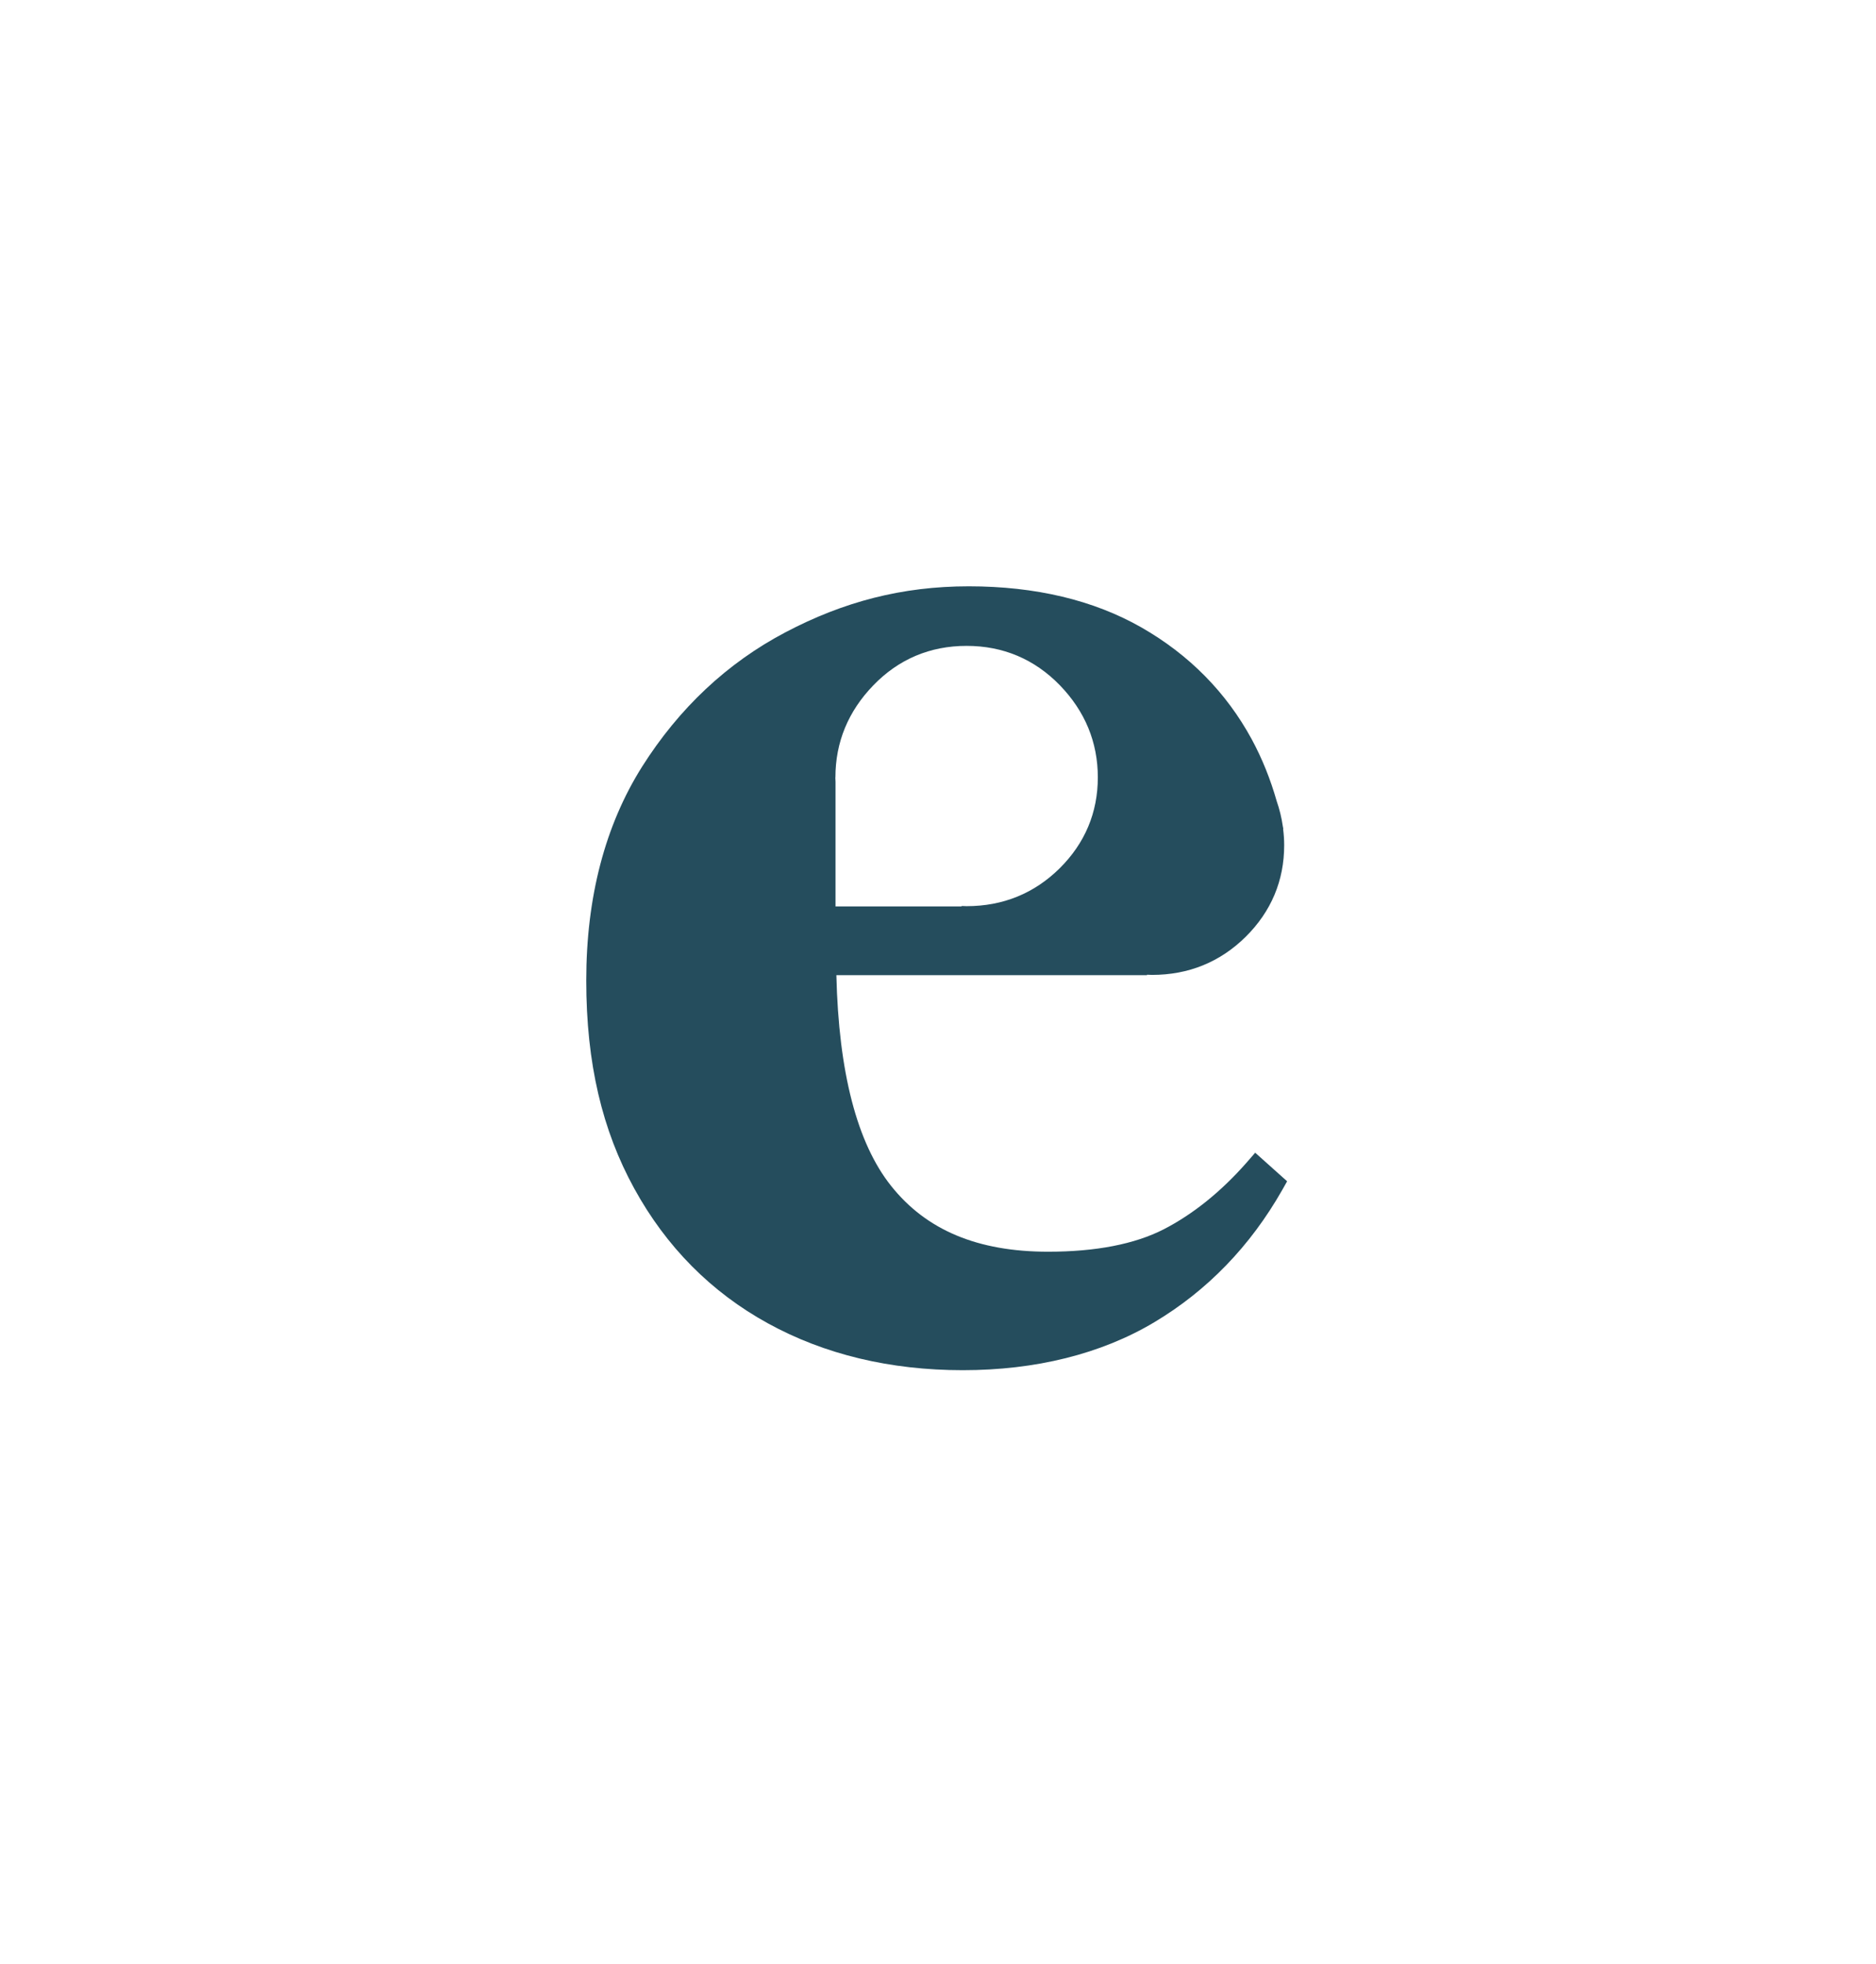 <?xml version="1.0" encoding="utf-8"?>
<svg xmlns="http://www.w3.org/2000/svg" fill="none" height="100%" overflow="visible" preserveAspectRatio="none" style="display: block;" viewBox="0 0 128 134" width="100%">
<g filter="url(#filter0_d_0_45)" id="Vector">
<path d="M85.639 74.645L85.068 75.302C83.308 77.306 81.398 78.838 79.398 79.869C77.418 80.88 74.768 81.396 71.515 81.396C66.709 81.396 63.203 79.927 60.8 76.906C58.475 73.989 57.222 69.158 57.066 62.53H78.028H78.262V62.498C78.379 62.498 78.489 62.511 78.6 62.511C81.1 62.511 83.249 61.635 84.996 59.909C86.737 58.182 87.62 56.076 87.62 53.661C87.62 53.287 87.594 52.92 87.548 52.56C87.548 52.553 87.561 52.547 87.561 52.54C87.548 52.489 87.535 52.437 87.529 52.386C87.444 51.787 87.301 51.207 87.107 50.647C86.684 49.165 86.12 47.755 85.405 46.434C83.665 43.233 81.132 40.663 77.872 38.802C74.619 36.947 70.658 36 66.099 36C61.54 36 57.547 37.056 53.592 39.137C49.624 41.224 46.338 44.309 43.812 48.302C41.286 52.308 40 57.216 40 62.891C40 68.565 41.097 73.119 43.273 77.08C45.455 81.061 48.526 84.159 52.397 86.284C56.254 88.403 60.728 89.479 65.69 89.479C70.651 89.479 75.119 88.377 78.749 86.213C82.366 84.056 85.308 81.016 87.483 77.19L87.821 76.591L85.639 74.639V74.645ZM57.001 49.036C57.001 46.64 57.871 44.528 59.592 42.75C61.319 40.966 63.462 40.064 65.95 40.064C68.437 40.064 70.58 40.966 72.314 42.75C74.034 44.528 74.905 46.64 74.905 49.036C74.905 51.432 74.028 53.526 72.301 55.239C70.567 56.952 68.43 57.822 65.95 57.822C65.833 57.822 65.722 57.809 65.612 57.809V57.841H57.008V49.339C57.008 49.236 56.995 49.139 56.995 49.036H57.001Z" fill="#254D5D"/>
</g>
<defs>
<filter color-interpolation-filters="sRGB" filterUnits="userSpaceOnUse" height="133.479" id="filter0_d_0_45" width="127.821" x="0" y="0">
<feFlood flood-opacity="0" result="BackgroundImageFix"/>
<feColorMatrix in="SourceAlpha" result="hardAlpha" type="matrix" values="0 0 0 0 0 0 0 0 0 0 0 0 0 0 0 0 0 0 127 0"/>
<feOffset dy="4"/>
<feGaussianBlur stdDeviation="20"/>
<feComposite in2="hardAlpha" operator="out"/>
<feColorMatrix type="matrix" values="0 0 0 0 1 0 0 0 0 1 0 0 0 0 1 0 0 0 0.5 0"/>
<feBlend in2="BackgroundImageFix" mode="normal" result="effect1_dropShadow_0_45"/>
<feBlend in="SourceGraphic" in2="effect1_dropShadow_0_45" mode="normal" result="shape"/>
</filter>
</defs>
</svg>